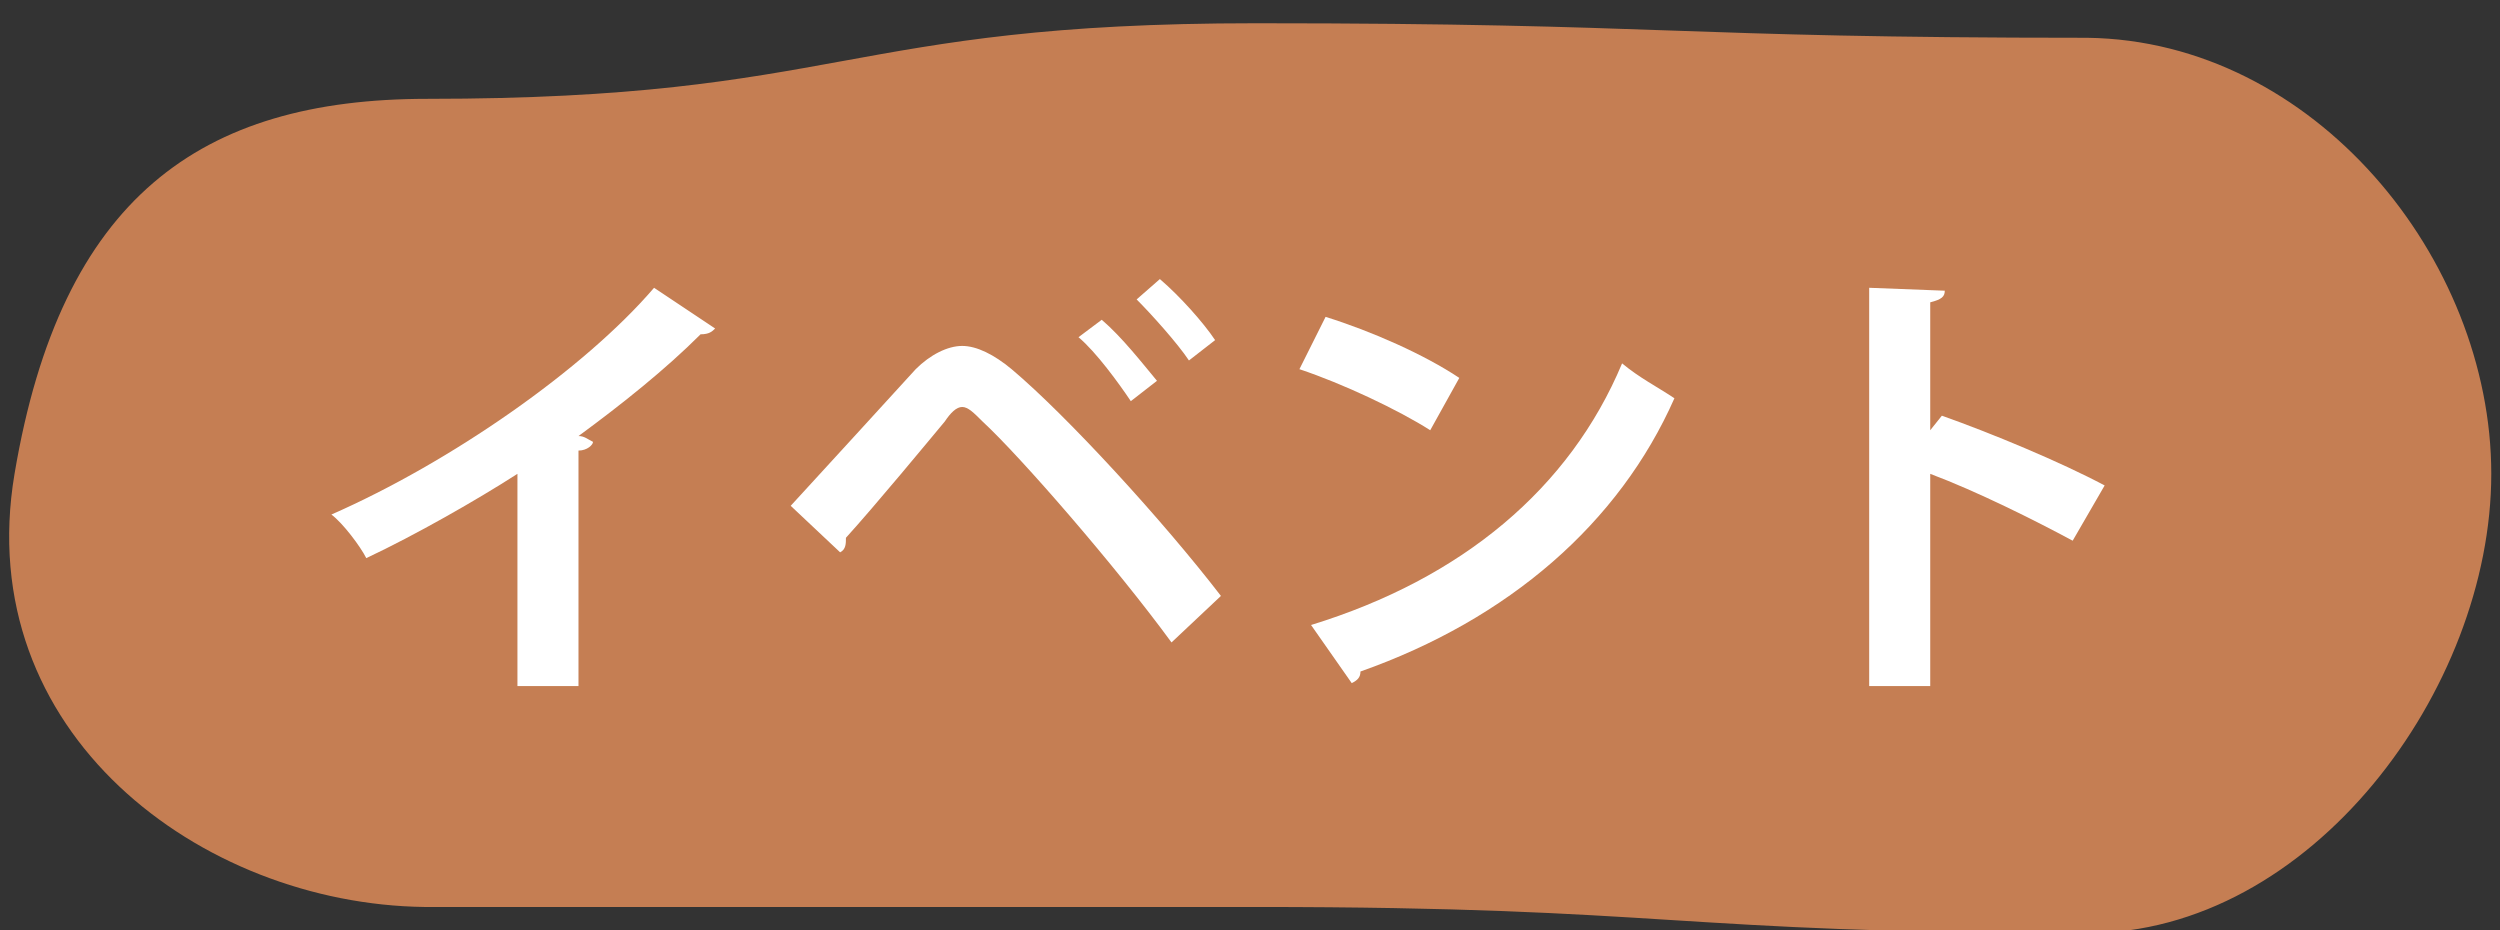 <svg version="1.1" id="レイヤー_1" xmlns="http://www.w3.org/2000/svg" xmlns:xlink="http://www.w3.org/1999/xlink" x="0px"
	 y="0px" width="86px" height="32px" viewBox="0 0 86 32" style="enable-background:new 0 0 86 32;" xml:space="preserve">
<rect x="0" y="0" width="86" height="32" fill="#333333" stroke="none"/>
<style type="text/css">
	.st0{fill:#C57E53;}
	.st1{fill:#FFFFFF;}
</style>
<g>
	<g>
		<path class="st0" d="M85.7,16.3c0,7.4-6.2,15.8-13.9,15.8c-14.3,0-14.3-0.9-28.6-0.9c-14.3,0-14.3,0-28.6,0
			C6.9,31.1-1,25.2,0.5,16.3C2.1,6.8,6.9,3.4,14.7,3.4C29,3.4,29,0.8,43.2,0.8s14.3,0.5,28.6,0.5C79.6,1.4,85.7,8.9,85.7,16.3z"/>
	</g>
	<g>
		<path class="st1" d="M24.6,11.3c-0.1,0.1-0.2,0.2-0.5,0.2c-1.2,1.2-2.7,2.4-4.2,3.5c0.2,0,0.3,0.1,0.5,0.2c0,0.1-0.2,0.3-0.5,0.3
			v8.1h-2.1v-7.3c-1.4,0.9-3.5,2.1-5.2,2.9c-0.2-0.4-0.8-1.2-1.2-1.5c4.1-1.8,8.7-5,11.1-7.8L24.6,11.3z"/>
		<path class="st1" d="M27.2,17.4c1.1-1.2,3.3-3.6,4.3-4.7c0.5-0.5,1.1-0.8,1.6-0.8c0.5,0,1.1,0.3,1.7,0.8c1.9,1.6,5.2,5.2,7.2,7.8
			l-1.7,1.6c-1.9-2.6-5.2-6.4-6.5-7.6c-0.3-0.3-0.5-0.5-0.7-0.5c-0.2,0-0.4,0.2-0.6,0.5c-0.5,0.6-2.4,2.9-3.4,4c0,0.2,0,0.4-0.2,0.5
			L27.2,17.4z M37.9,11c0.7,0.6,1.4,1.5,1.9,2.1l-0.9,0.7c-0.4-0.6-1.2-1.7-1.8-2.2L37.9,11z M39.9,9.6c0.7,0.6,1.5,1.5,1.9,2.1
			l-0.9,0.7c-0.4-0.6-1.3-1.6-1.8-2.1L39.9,9.6z"/>
		<path class="st1" d="M45.6,10.9c1.6,0.5,3.4,1.3,4.6,2.1l-1,1.8c-1.1-0.7-3-1.6-4.5-2.1L45.6,10.9z M45.1,21.5
			c5.2-1.6,8.9-4.7,10.7-9c0.6,0.5,1.2,0.8,1.8,1.2c-1.9,4.3-5.7,7.6-10.8,9.4c0,0.2-0.1,0.3-0.3,0.4L45.1,21.5z"/>
		<path class="st1" d="M71.3,18.6c-1.3-0.7-3.3-1.7-4.9-2.3v7.3h-2.1V9.9l2.6,0.1c0,0.2-0.1,0.3-0.5,0.4v4.4l0.4-0.5
			c1.7,0.6,4.1,1.6,5.6,2.4L71.3,18.6z"/>
	</g>
</g>
</svg>
